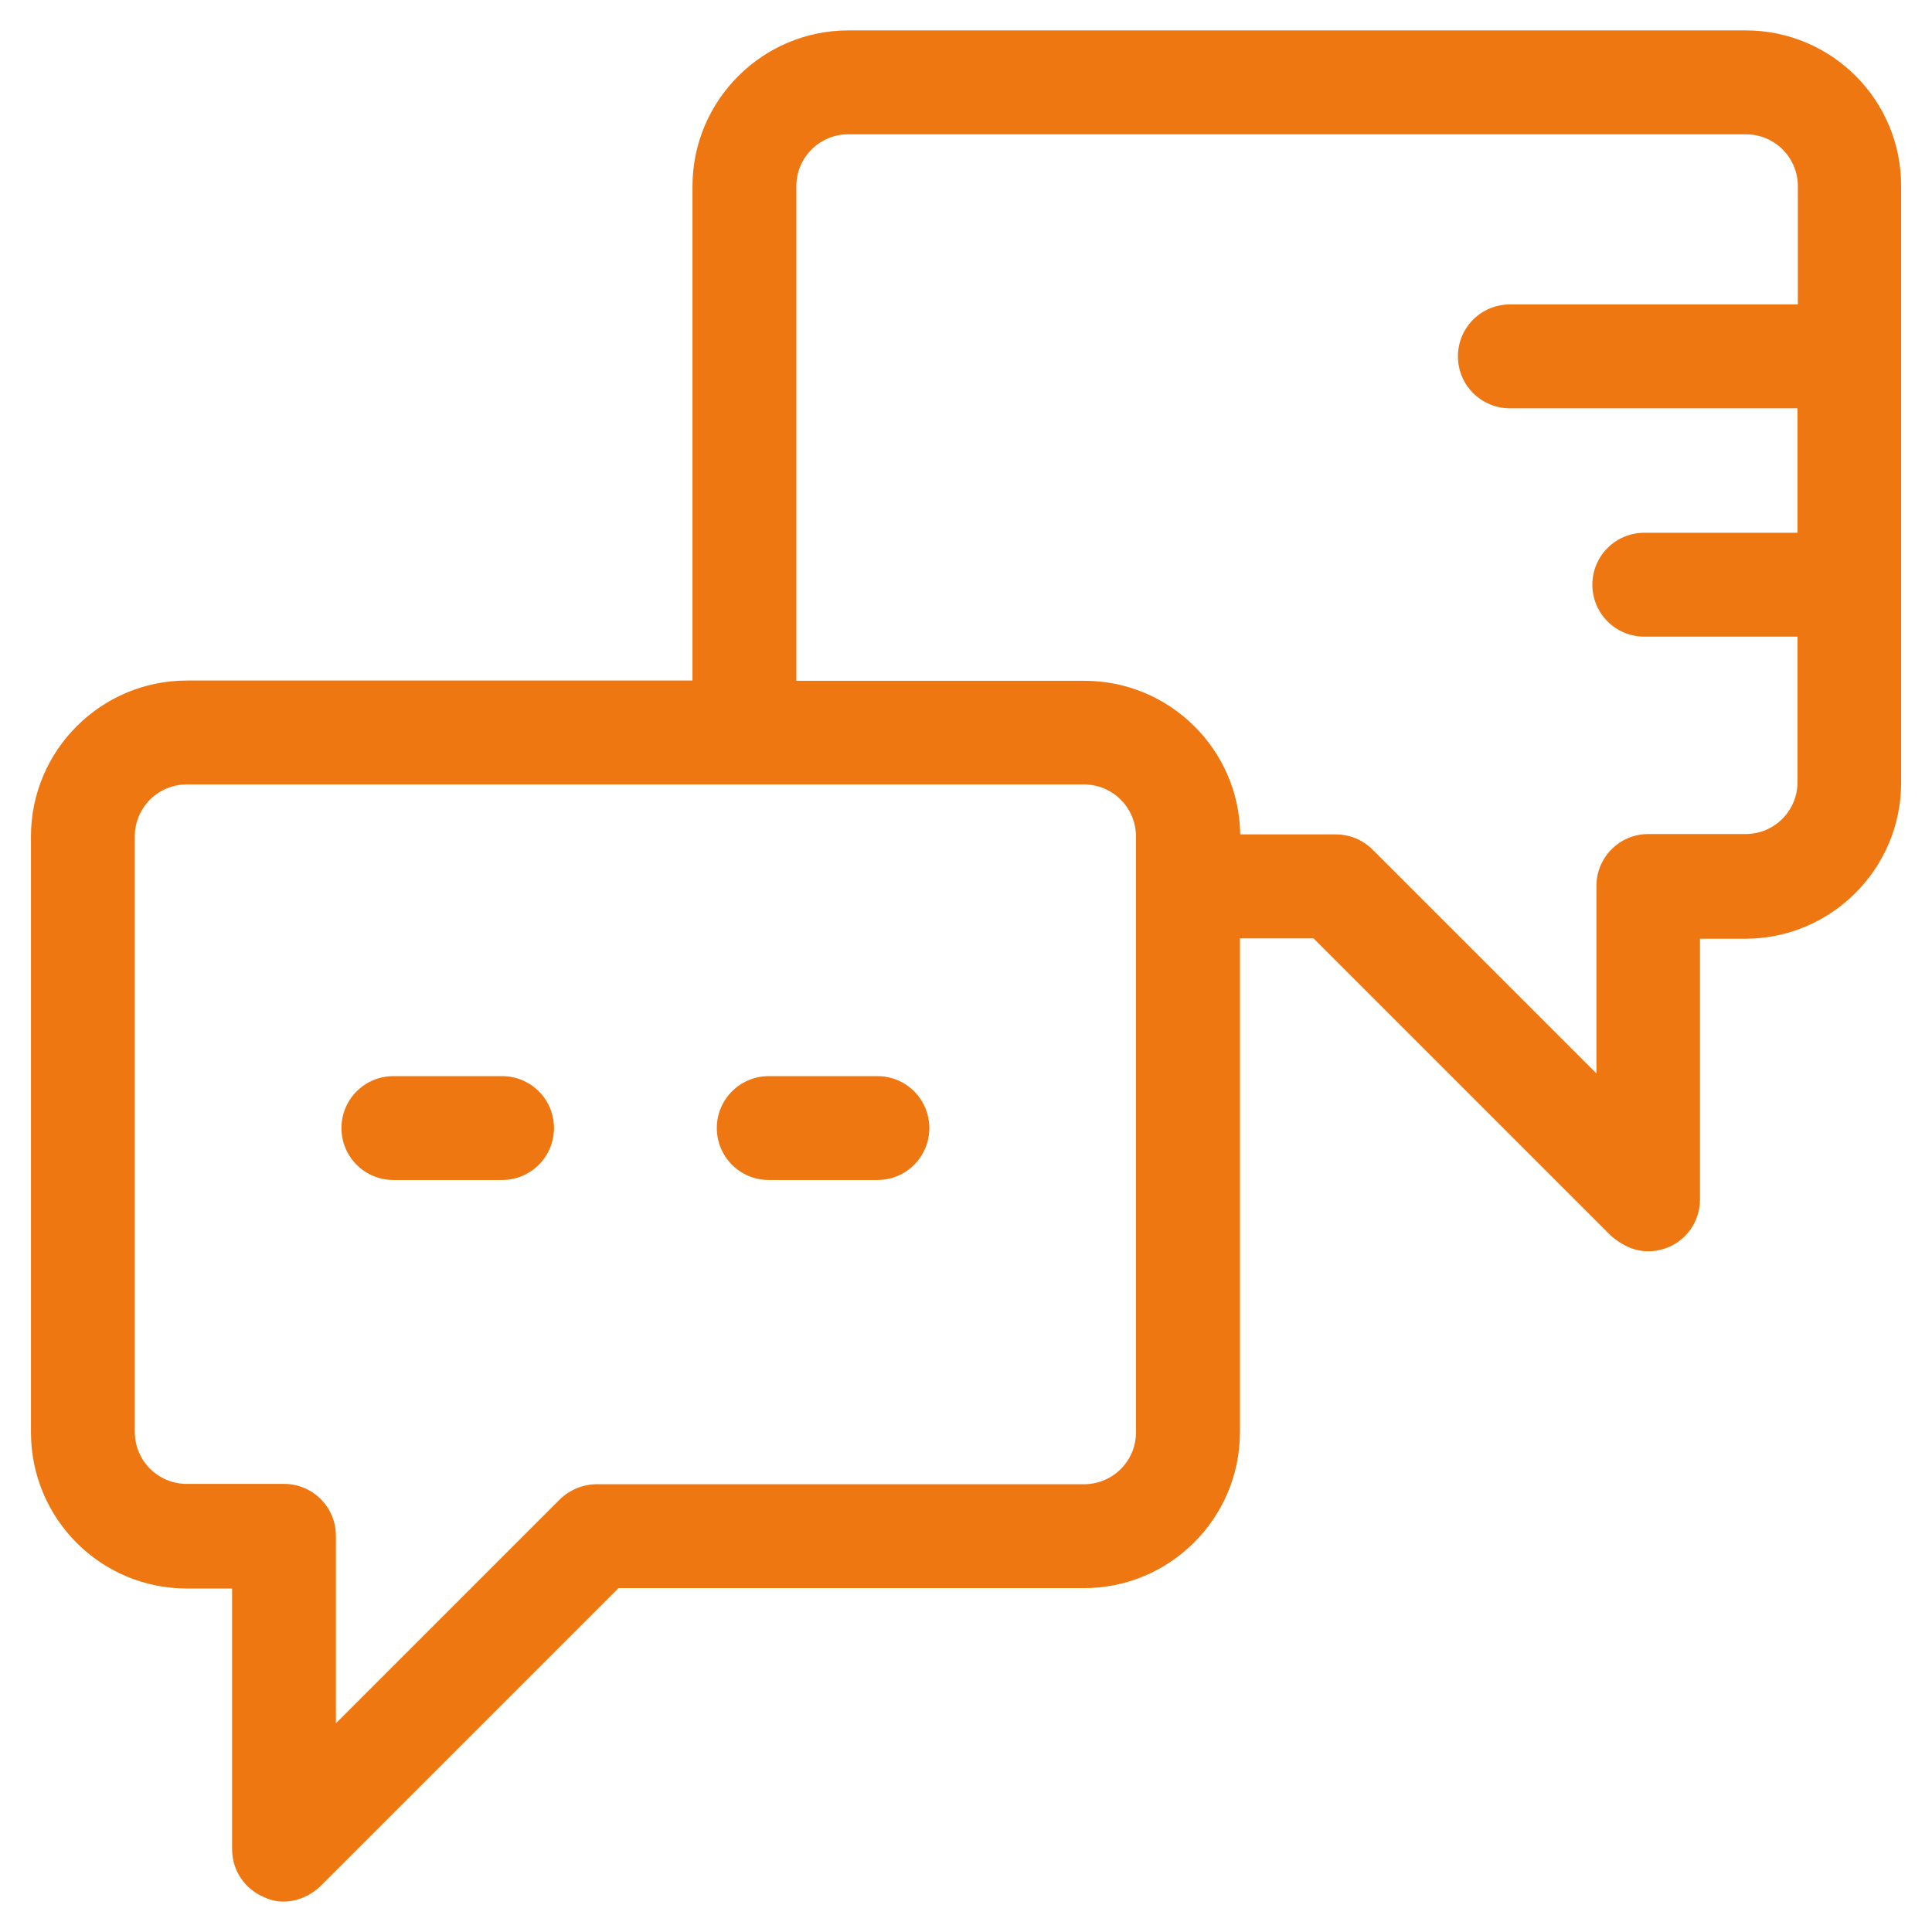 <?xml version="1.0" encoding="UTF-8"?>
<svg id="Calque_1" data-name="Calque 1" xmlns="http://www.w3.org/2000/svg" viewBox="0 0 456.15 456.15">
  <defs>
    <style>
      .cls-1 {
        fill: #fff;
      }

      .cls-1, .cls-2 {
        stroke-width: 0px;
      }

      .cls-2 {
        fill: #e71;
      }
    </style>
  </defs>
  <rect class="cls-1" width="456.15" height="456.15"/>
  <g>
    <path class="cls-2" d="m118.54,254.08h-25.66c-6.78,0-12.26,5.48-12.26,12.26s5.48,12.26,12.26,12.26h25.66c6.78,0,12.26-5.48,12.26-12.26s-5.48-12.26-12.26-12.26Z"/>
    <path class="cls-2" d="m207.16,254.08h-25.66c-6.78,0-12.26,5.48-12.26,12.26s5.48,12.26,12.26,12.26h25.66c6.78,0,12.26-5.48,12.26-12.26s-5.48-12.26-12.26-12.26Z"/>
    <path class="cls-2" d="m412.14,7.18h-211.85c-20.26,0-36.79,16.52-36.79,36.79v116.71H44.1c-20.26,0-36.79,16.52-36.79,36.79v140.71c0,20.35,16.44,36.87,36.79,36.87h10.7v61.57c0,4.96,2.96,9.39,7.57,11.31,4.17,2.09,9.65.96,13.39-2.7l70.27-70.27h109.93c20.26,0,36.79-16.52,36.79-36.79v-116.62h17.39l70.27,70.27c4.26,3.65,8.7,4.52,13.39,2.7,4.61-1.91,7.57-6.35,7.57-11.31v-61.57h10.7c20.26,0,36.79-16.52,36.79-36.79V43.97c.09-20.26-16.35-36.79-36.7-36.79Zm-143.93,330.99c0,6.78-5.48,12.26-12.26,12.26h-115.06c-3.22,0-6.35,1.3-8.7,3.57l-52.88,52.88v-44.27c0-6.78-5.48-12.26-12.26-12.26h-22.96c-6.78,0-12.26-5.48-12.26-12.26v-140.62c0-6.78,5.48-12.26,12.26-12.26h211.85c6.78,0,12.26,5.48,12.26,12.26v140.71ZM424.4,71.88h-67.92c-6.78,0-12.26,5.48-12.26,12.26s5.48,12.26,12.26,12.26h67.92v29.39h-36.18c-6.78,0-12.26,5.48-12.26,12.26s5.48,12.26,12.26,12.26h36.18v34.35c0,6.78-5.48,12.26-12.26,12.26h-22.96c-6.78,0-12.26,5.48-12.26,12.26v44.27l-52.88-52.88c-2.26-2.26-5.39-3.57-8.7-3.57h-22.52c-.26-20.09-16.7-36.26-36.79-36.26h-68.01V43.97c0-6.78,5.48-12.26,12.26-12.26h211.94c6.78,0,12.26,5.48,12.26,12.26v27.92h-.09Z"/>
  </g>
</svg>